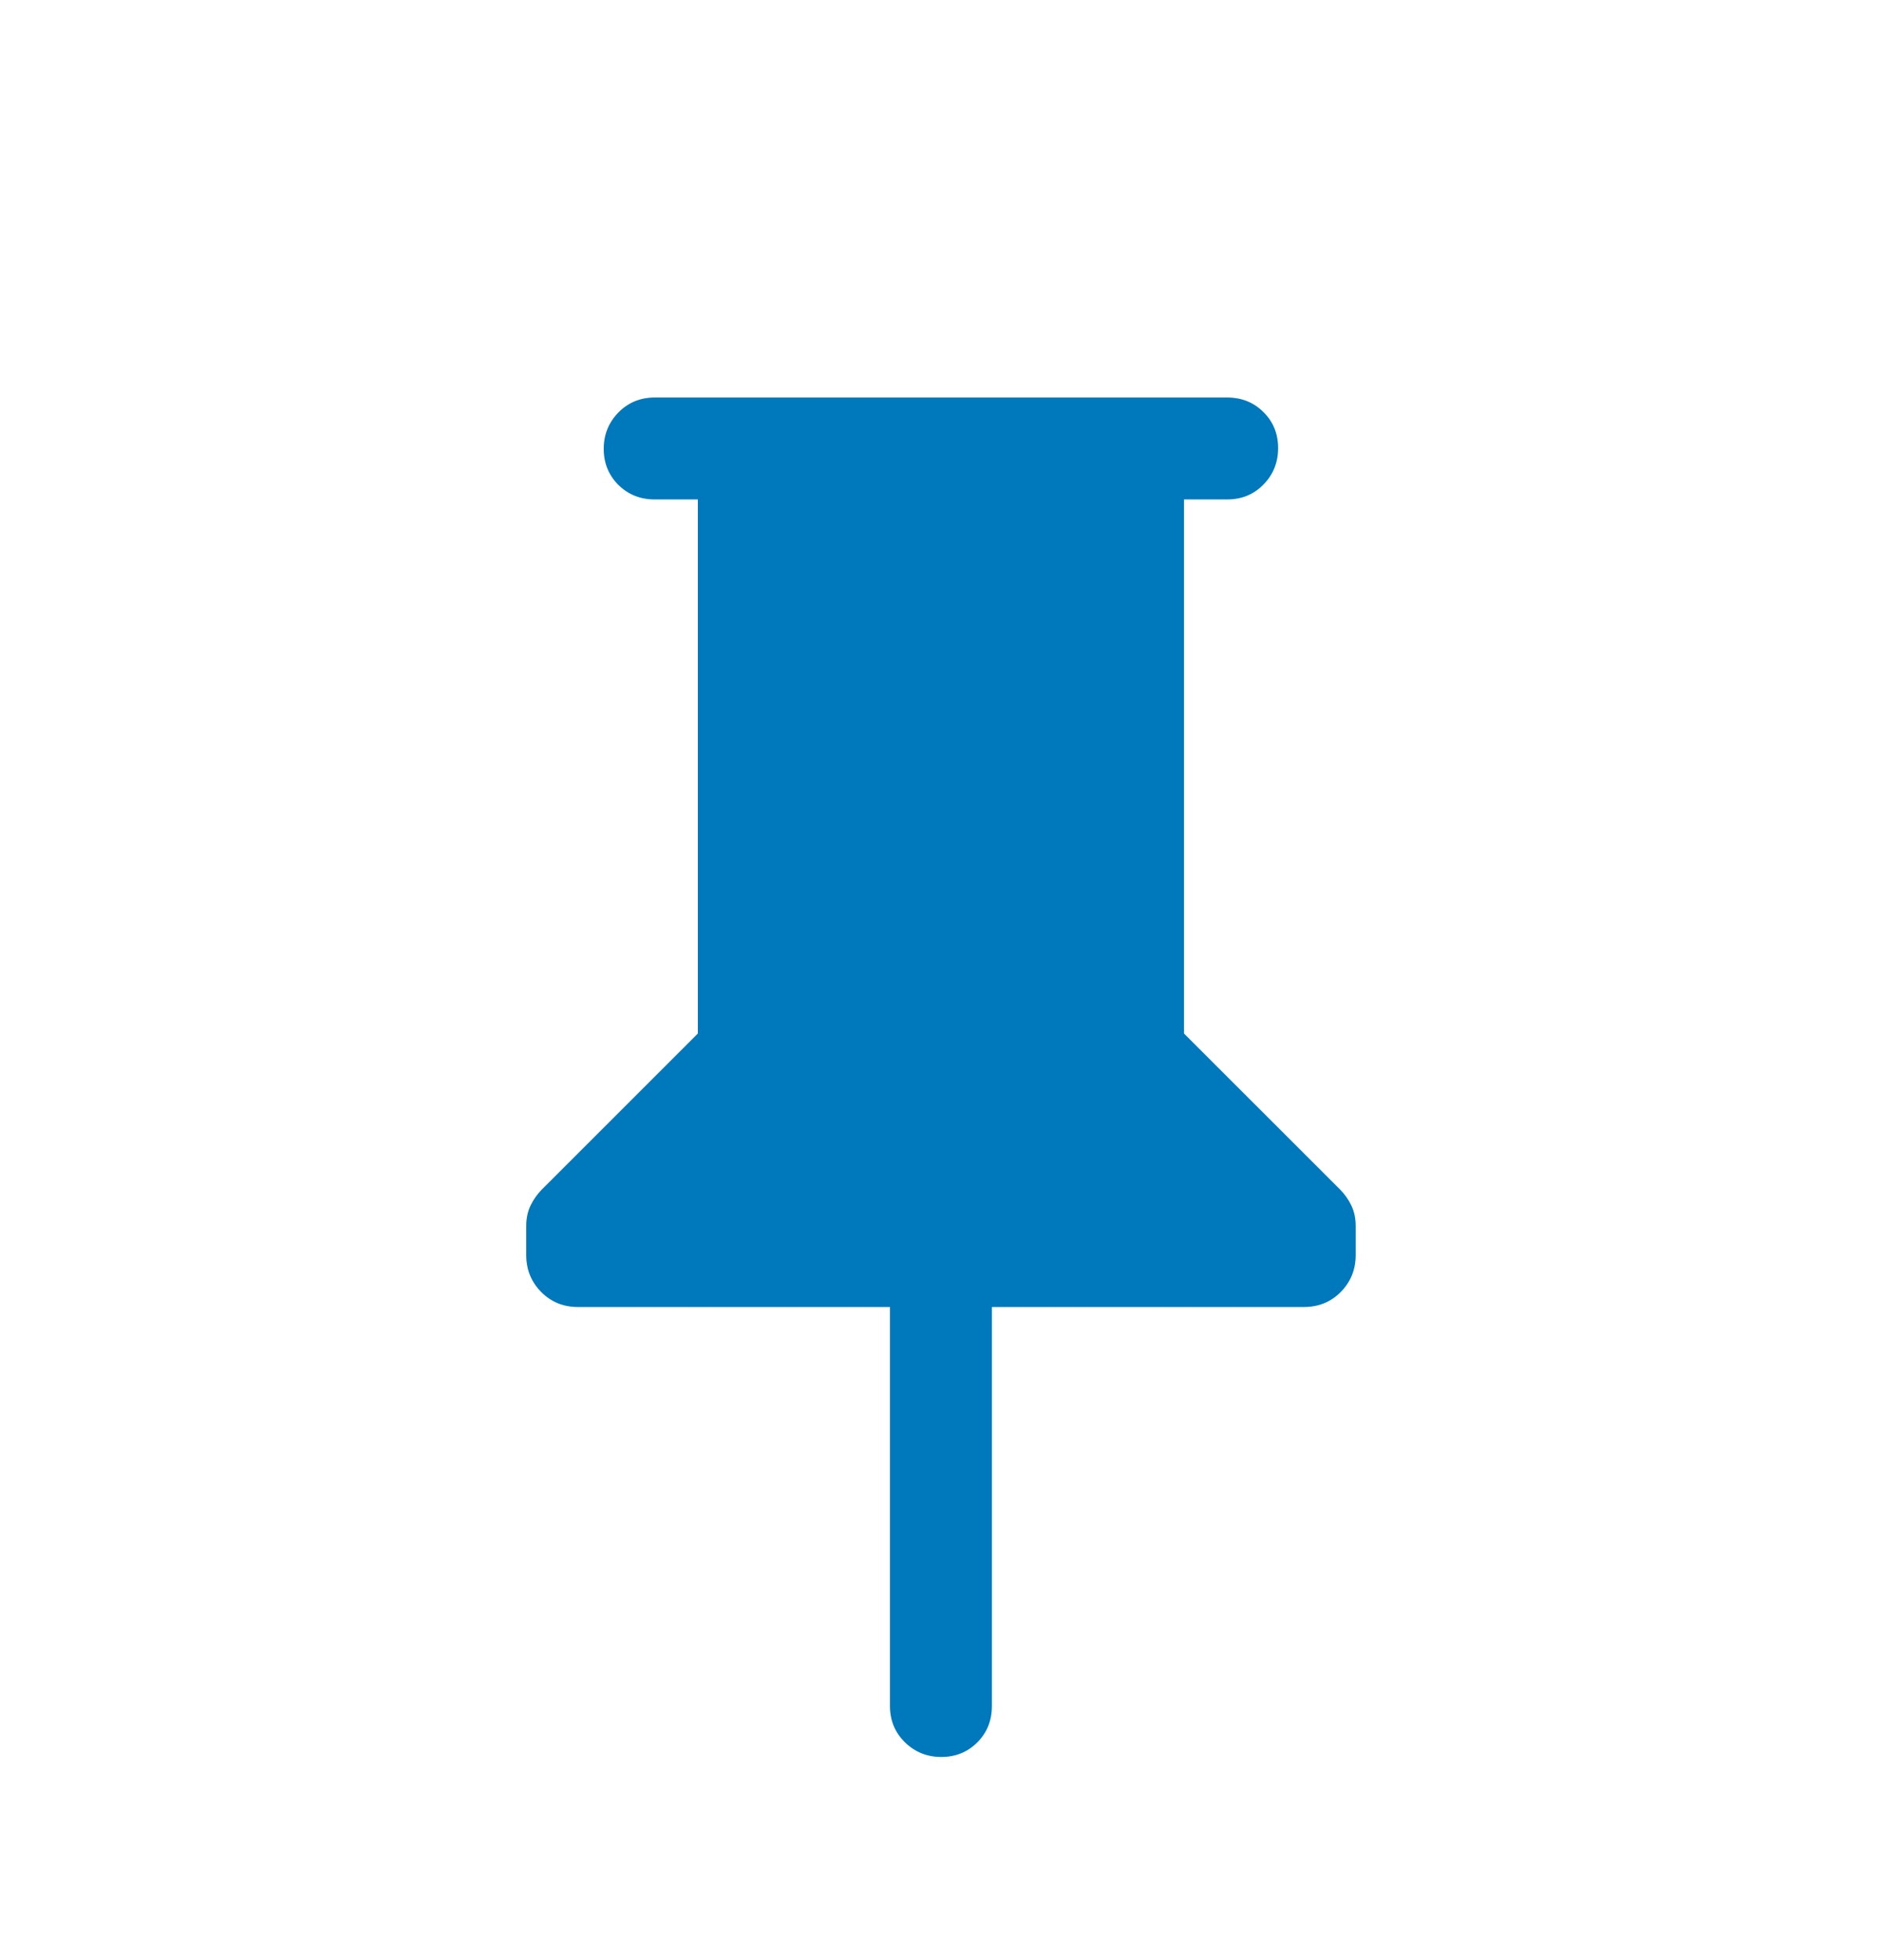 <svg width="24" height="25" viewBox="0 0 24 25" fill="none" xmlns="http://www.w3.org/2000/svg">
<g id="Pin">
<path id="Vector" d="M15.099 6.37V13.182L17.09 15.172C17.147 15.23 17.195 15.297 17.232 15.373C17.269 15.45 17.288 15.537 17.288 15.636V16.009C17.288 16.193 17.225 16.349 17.098 16.478C16.972 16.606 16.815 16.67 16.628 16.67H12.649V21.759C12.649 21.943 12.588 22.097 12.464 22.222C12.34 22.346 12.187 22.409 12.004 22.409C11.822 22.409 11.667 22.346 11.54 22.222C11.413 22.097 11.349 21.943 11.349 21.759V16.67H7.371C7.184 16.67 7.027 16.606 6.901 16.478C6.774 16.349 6.711 16.193 6.711 16.009V15.636C6.711 15.537 6.73 15.45 6.767 15.373C6.804 15.297 6.852 15.23 6.909 15.172L8.899 13.182V6.37H8.349C8.165 6.37 8.011 6.308 7.886 6.185C7.762 6.061 7.699 5.908 7.699 5.725C7.699 5.542 7.762 5.388 7.886 5.261C8.011 5.134 8.165 5.07 8.349 5.07H15.649C15.834 5.07 15.988 5.132 16.112 5.256C16.237 5.379 16.299 5.533 16.299 5.715C16.299 5.898 16.237 6.053 16.112 6.18C15.988 6.307 15.834 6.37 15.649 6.37H15.099Z" fill="#0078BC"/>
</g>
</svg>
